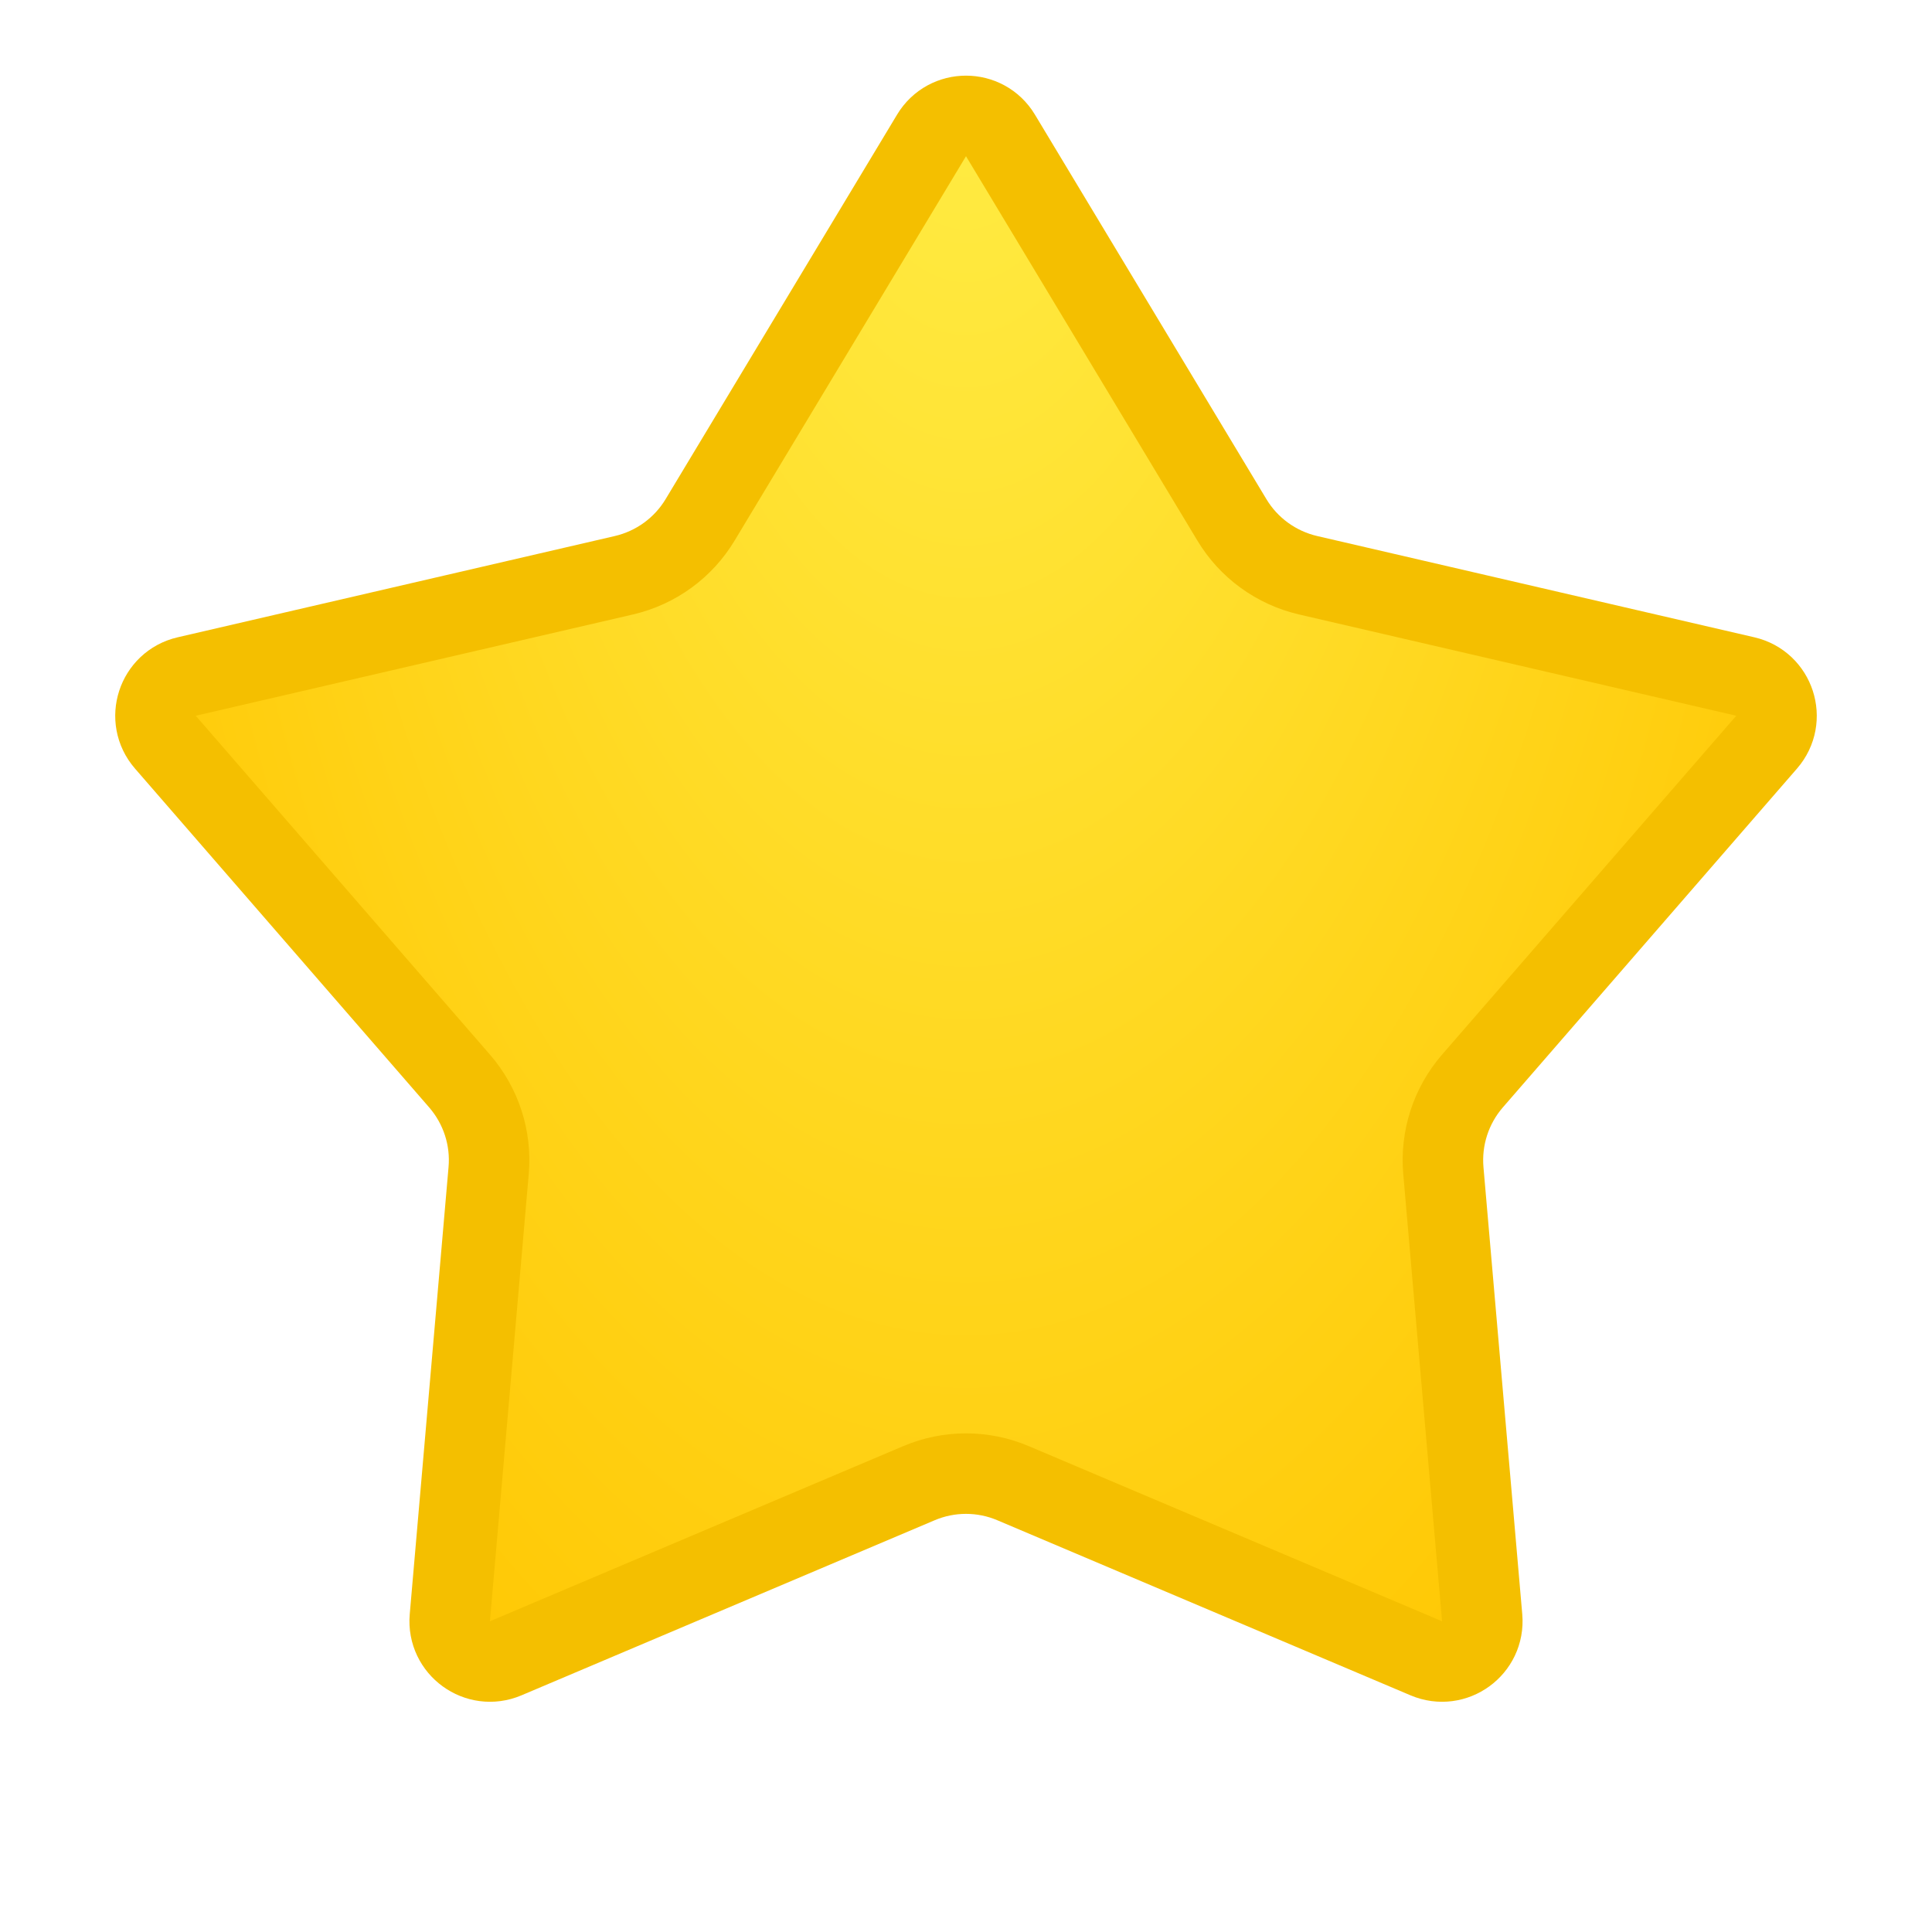 <svg width="24" height="24" viewBox="0 0 24 24" fill="none" xmlns="http://www.w3.org/2000/svg">
<g id="Rating Star">
<path id="Star 4" d="M11.572 1.682C11.766 1.359 12.234 1.359 12.428 1.682L15.303 6.458C15.512 6.806 15.854 7.054 16.25 7.146L21.681 8.404C22.048 8.489 22.193 8.934 21.946 9.219L18.291 13.429C18.025 13.736 17.895 14.137 17.93 14.542L18.412 20.096C18.444 20.471 18.066 20.747 17.718 20.6L12.585 18.425C12.211 18.266 11.789 18.266 11.415 18.425L6.282 20.6C5.935 20.747 5.556 20.471 5.588 20.096L6.07 14.542C6.106 14.137 5.975 13.736 5.709 13.429L2.054 9.219C1.807 8.934 1.952 8.489 2.319 8.404L7.75 7.146C8.146 7.054 8.488 6.806 8.697 6.458L11.572 1.682Z" fill="url(#paint0_radial_1608_41281)" stroke="#F4BF00"/>
</g>
<defs>
<radialGradient id="paint0_radial_1608_41281" cx="0" cy="0" r="1" gradientUnits="userSpaceOnUse" gradientTransform="translate(12 -1.43033e-06) rotate(90) scale(24 12)">
<stop stop-color="#FFED46"/>
<stop offset="1" stop-color="#FFC804"/>
</radialGradient>
</defs>
</svg>
